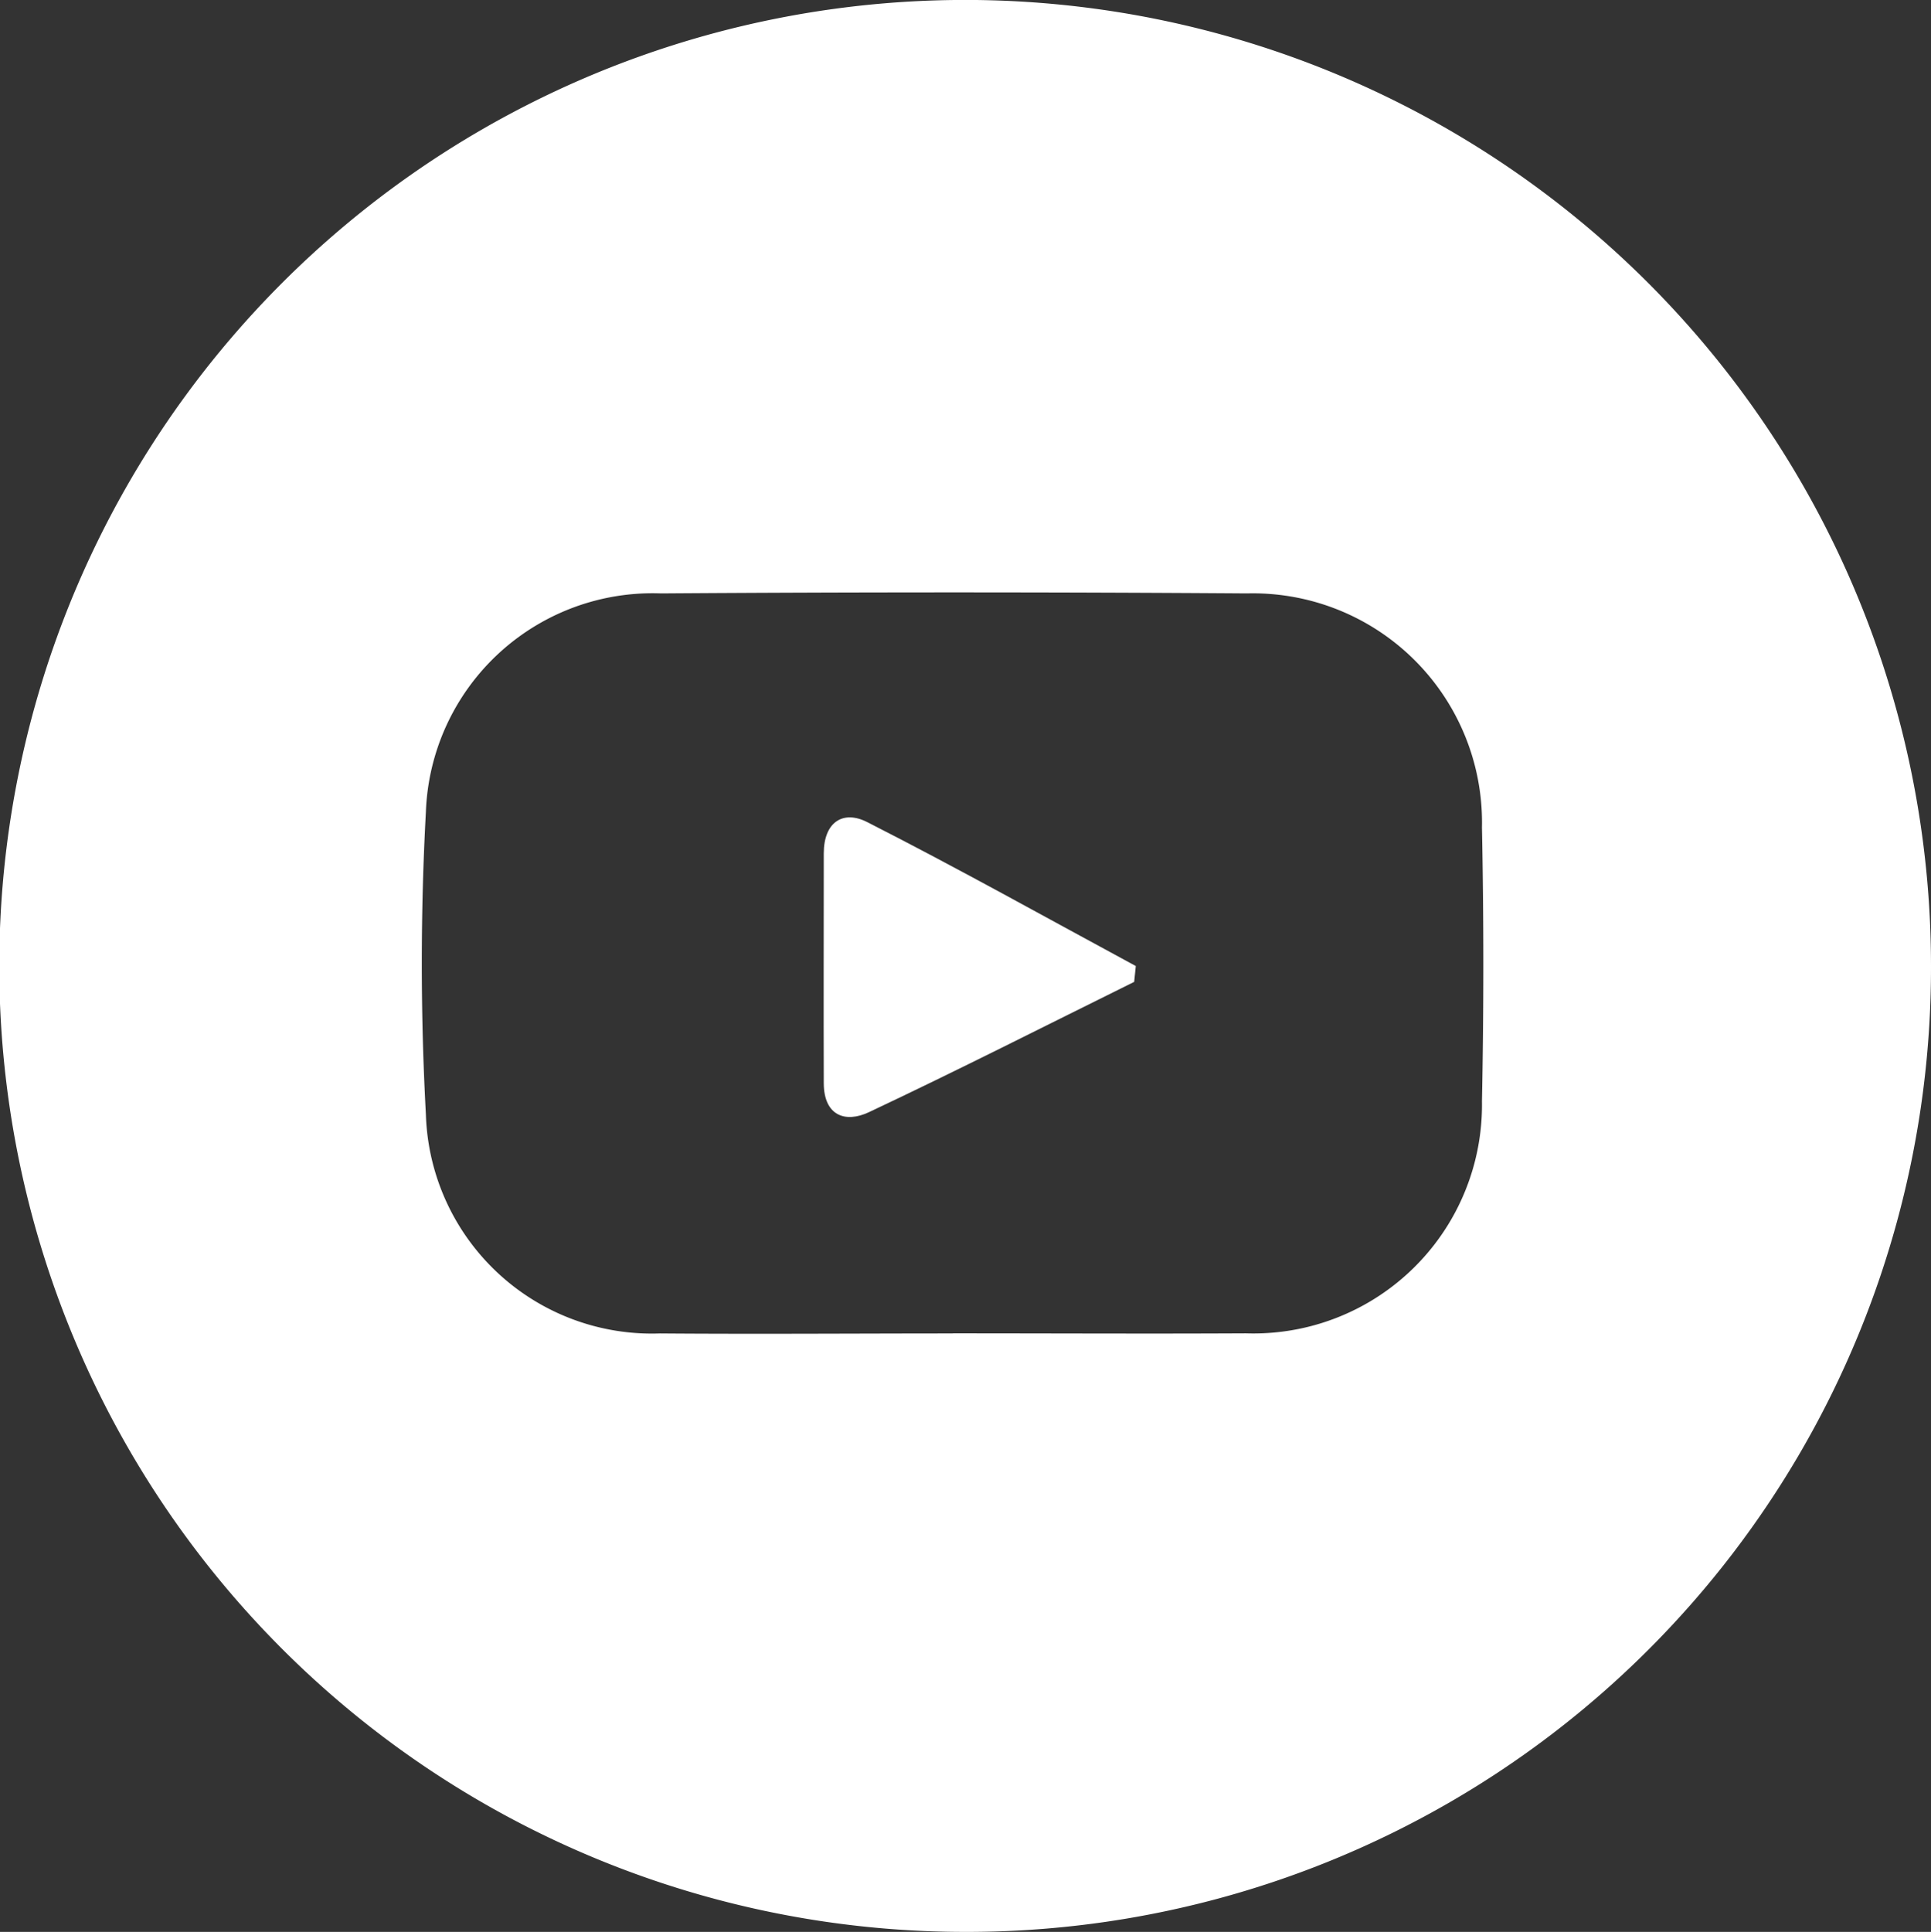 <svg id="Groupe_124" data-name="Groupe 124" xmlns="http://www.w3.org/2000/svg" xmlns:xlink="http://www.w3.org/1999/xlink" width="37.456" height="37.469" viewBox="0 0 37.456 37.469">
  <rect x="0" y="0" width="37.456" height="37.469" fill="#333333" stroke="none"/>
  <defs>
    <clipPath id="clip-path">
      <rect id="Rectangle_26" data-name="Rectangle 26" width="37.456" height="37.469" fill="none"/>
    </clipPath>
  </defs>
  <g id="Groupe_101" data-name="Groupe 101" clip-path="url(#clip-path)">
    <path id="Tracé_79" data-name="Tracé 79" d="M18.72,37.47A18.735,18.735,0,1,1,37.456,18.732,18.7,18.7,0,0,1,18.72,37.47m-.237-11.609c1.895,0,3.789.01,5.684,0a4.433,4.433,0,0,0,4.579-4.5q.053-2.655,0-5.311a4.445,4.445,0,0,0-4.556-4.54q-5.684-.04-11.368,0a4.4,4.4,0,0,0-4.561,4.238,54.4,54.4,0,0,0,0,5.867,4.385,4.385,0,0,0,4.54,4.248c1.895.015,3.789,0,5.684,0" transform="translate(0 -0.001)" fill="#fff"/>
    <path id="Tracé_80" data-name="Tracé 80" d="M91.716,88.229c-1.712.846-3.415,1.712-5.143,2.526-.459.216-.872.066-.875-.559-.005-1.487,0-2.974,0-4.461,0-.607.374-.844.839-.608,1.757.893,3.478,1.856,5.213,2.793l-.031.309" transform="translate(-69.719 -69.184)" fill="#fff"/>
  </g>
</svg>

